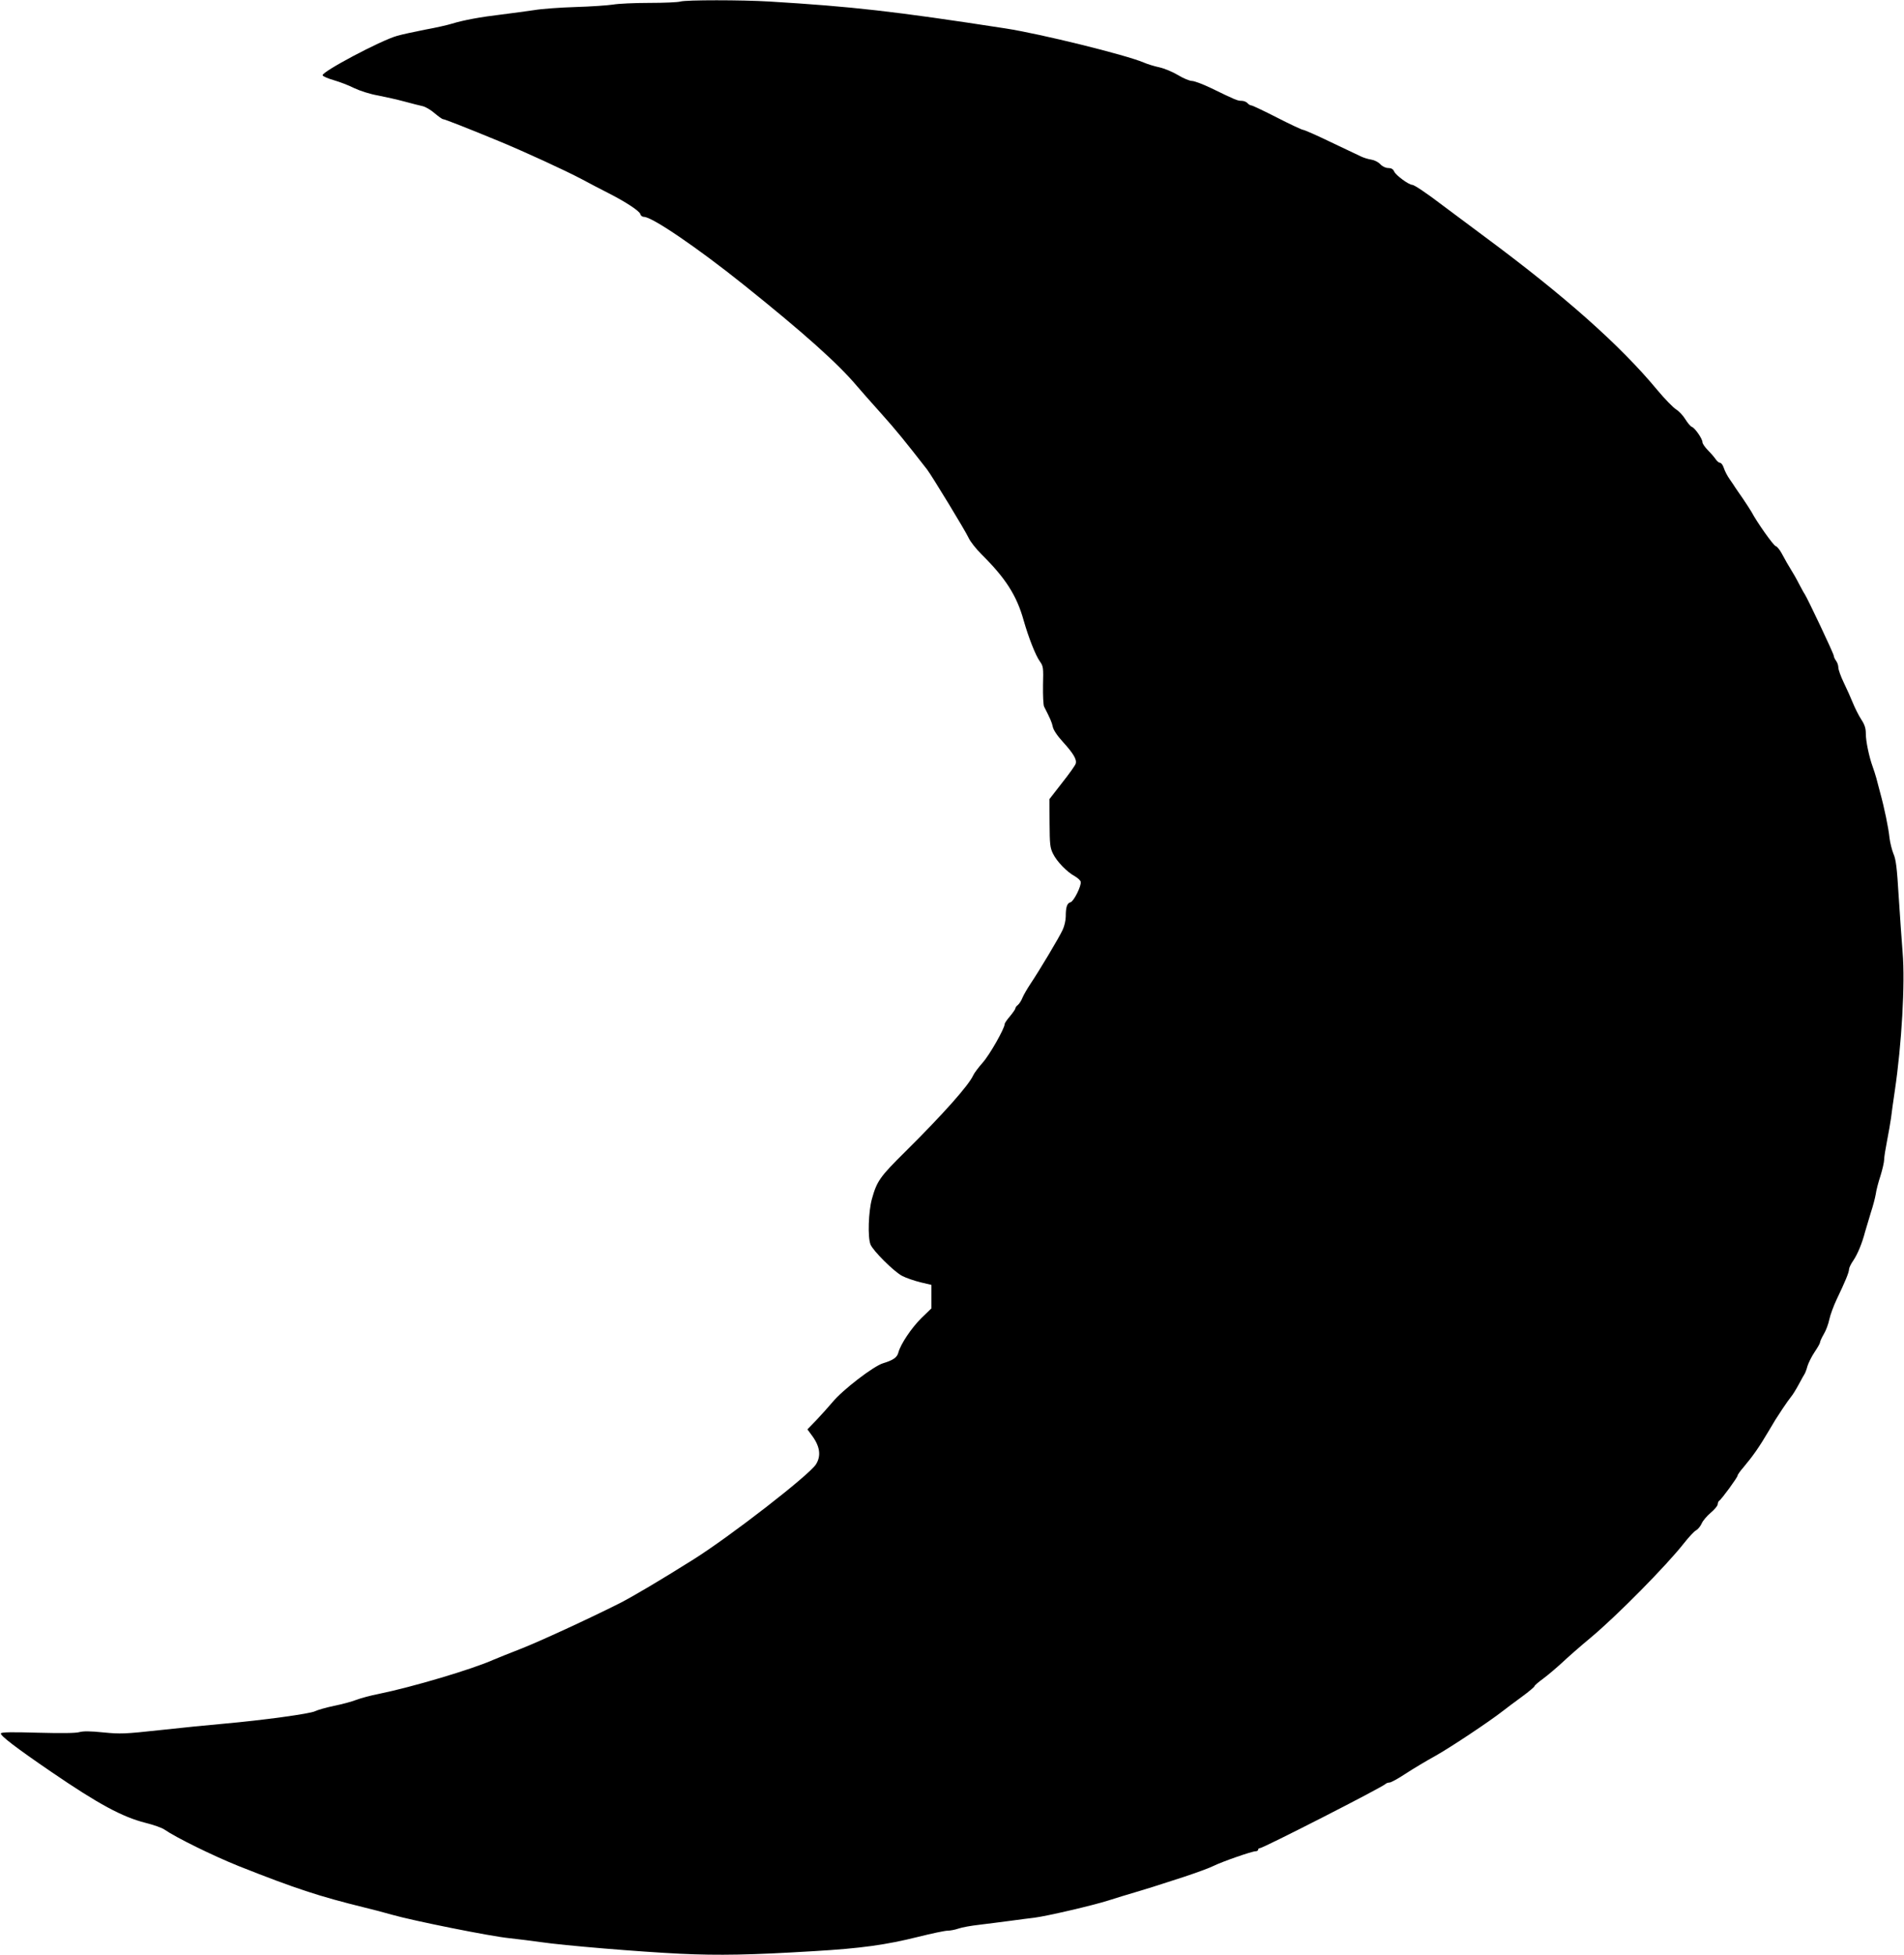 <?xml version="1.0" standalone="no"?>
<!DOCTYPE svg PUBLIC "-//W3C//DTD SVG 20010904//EN"
 "http://www.w3.org/TR/2001/REC-SVG-20010904/DTD/svg10.dtd">
<svg version="1.0" xmlns="http://www.w3.org/2000/svg"
 width="1247pt" height="1280pt" viewBox="0 0 1247 1280"
 preserveAspectRatio="xMidYMid meet">
<g transform="translate(0,1280) scale(0.1,-0.1)"
fill="#000000" stroke="none">
<path d="M4456 12790 c-15 -5 -107 -9 -205 -9 -97 0 -203 -5 -236 -11 -33 -5
-143 -13 -245 -16 -102 -3 -223 -12 -270 -20 -47 -7 -143 -20 -215 -29 -137
-16 -250 -37 -325 -60 -25 -8 -103 -26 -175 -39 -71 -14 -155 -32 -185 -41
-105 -29 -495 -236 -487 -258 2 -7 35 -21 73 -32 38 -11 99 -34 134 -52 38
-18 103 -39 155 -48 50 -10 128 -27 175 -40 47 -13 100 -26 118 -30 18 -4 53
-24 78 -46 25 -21 50 -39 55 -39 10 0 161 -59 369 -145 167 -69 430 -190 540
-248 52 -28 132 -70 176 -92 112 -57 202 -116 208 -137 2 -10 13 -18 24 -18
53 0 351 -203 652 -444 396 -317 620 -518 742 -663 24 -28 95 -109 159 -180
97 -108 157 -182 301 -367 32 -42 251 -402 271 -446 11 -25 50 -74 86 -110
156 -154 230 -269 275 -431 32 -112 78 -230 107 -270 22 -31 23 -41 20 -155
-1 -67 2 -130 7 -140 41 -80 51 -103 57 -132 4 -21 30 -60 67 -100 68 -75 92
-115 83 -142 -3 -11 -43 -67 -89 -125 l-83 -107 1 -156 c1 -141 3 -162 23
-202 25 -51 91 -119 143 -147 19 -11 36 -27 38 -36 5 -27 -45 -128 -67 -134
-22 -6 -31 -30 -31 -93 0 -25 -9 -64 -20 -87 -21 -47 -152 -266 -211 -354 -20
-30 -44 -71 -52 -90 -7 -19 -21 -40 -30 -48 -10 -7 -17 -18 -17 -23 0 -5 -16
-28 -35 -51 -19 -22 -35 -45 -35 -51 0 -29 -99 -203 -144 -253 -28 -32 -56
-69 -62 -83 -29 -65 -195 -252 -445 -500 -166 -164 -186 -192 -219 -311 -22
-82 -28 -247 -9 -296 15 -40 156 -181 209 -207 25 -13 78 -31 118 -41 l72 -17
0 -77 0 -77 -66 -64 c-65 -64 -136 -171 -150 -224 -8 -33 -34 -51 -100 -71
-62 -18 -266 -175 -331 -254 -26 -31 -74 -84 -106 -118 l-59 -61 25 -34 c57
-74 67 -138 31 -195 -44 -70 -561 -471 -803 -623 -218 -137 -396 -242 -480
-285 -202 -102 -535 -255 -651 -300 -69 -27 -147 -58 -175 -70 -140 -63 -534
-180 -755 -225 -52 -10 -118 -28 -147 -39 -28 -11 -94 -29 -145 -39 -52 -11
-108 -27 -124 -35 -33 -17 -341 -59 -599 -82 -93 -8 -282 -27 -418 -42 -230
-25 -258 -26 -370 -15 -87 9 -132 9 -157 2 -23 -7 -116 -8 -271 -4 -169 5
-238 4 -243 -4 -8 -13 101 -96 331 -253 309 -211 463 -294 616 -333 53 -13
109 -33 124 -44 77 -53 317 -171 486 -239 371 -147 526 -198 827 -272 47 -11
126 -32 175 -46 140 -40 648 -142 770 -154 61 -7 154 -18 208 -26 149 -22 642
-63 912 -76 255 -12 463 -8 875 17 308 18 473 41 685 94 88 22 174 40 191 40
17 0 49 6 72 14 22 8 84 19 138 25 55 7 146 18 204 26 58 8 128 17 155 20 85
11 385 81 485 113 52 17 129 40 170 52 88 26 116 35 320 101 85 28 175 61 200
74 52 26 249 95 274 95 9 0 16 5 16 10 0 6 5 10 11 10 21 0 801 398 824 421 5
5 17 9 26 9 9 0 57 26 105 58 49 32 136 84 194 116 97 54 353 224 445 296 22
17 77 59 123 92 45 33 82 64 82 69 0 4 26 27 58 50 31 23 86 70 122 103 36 34
121 109 190 166 170 142 495 471 610 618 30 38 65 76 78 83 13 7 29 27 37 45
7 17 34 49 59 70 25 21 46 46 46 56 0 9 5 20 10 23 15 9 120 153 120 164 0 6
17 30 38 54 63 75 103 132 165 237 45 77 42 71 91 146 21 32 47 68 56 79 10
11 32 47 50 80 18 33 35 65 39 70 4 6 13 29 19 52 7 22 28 64 47 92 19 28 35
56 35 62 0 7 11 31 25 55 14 23 30 66 36 96 6 29 28 89 49 133 55 115 80 175
80 195 0 9 12 35 27 56 29 43 58 112 78 189 8 28 25 85 38 127 14 42 28 96 32
120 3 24 17 78 31 120 13 42 24 90 24 106 0 17 9 72 19 123 10 52 22 119 26
149 3 30 15 111 25 180 45 304 68 702 51 904 -6 77 -18 245 -26 371 -11 185
-18 239 -34 275 -10 25 -22 72 -26 105 -6 62 -34 198 -61 295 -8 30 -19 73
-25 95 -6 22 -17 56 -24 75 -24 66 -45 168 -45 216 0 36 -7 59 -30 94 -17 26
-41 74 -54 106 -13 32 -40 93 -60 134 -20 41 -36 86 -36 100 0 14 -7 34 -15
44 -8 11 -15 26 -15 33 0 13 -170 372 -190 403 -6 8 -19 33 -31 55 -11 22 -27
51 -35 65 -45 74 -65 109 -85 147 -13 24 -30 45 -40 48 -15 5 -123 157 -158
224 -8 14 -33 52 -55 85 -23 32 -45 66 -51 74 -5 9 -22 33 -37 55 -15 21 -32
54 -38 73 -6 19 -17 34 -25 34 -7 0 -19 10 -28 23 -8 12 -31 39 -51 59 -20 20
-36 44 -36 53 0 22 -49 93 -69 100 -9 3 -28 26 -43 50 -15 25 -43 54 -61 65
-18 11 -74 68 -123 127 -244 294 -606 615 -1134 1006 -124 92 -247 184 -275
205 -98 75 -183 132 -196 132 -22 0 -107 62 -118 87 -7 16 -19 23 -39 23 -17
0 -38 10 -52 25 -13 14 -39 27 -59 30 -20 3 -49 12 -66 20 -16 8 -106 50 -198
94 -93 45 -175 81 -183 81 -7 0 -84 36 -170 80 -86 44 -162 80 -169 80 -7 0
-18 7 -25 15 -7 8 -24 15 -39 15 -27 0 -40 6 -201 84 -52 25 -108 46 -123 46
-15 0 -57 17 -91 38 -35 21 -90 44 -122 51 -33 7 -79 21 -104 32 -121 51 -678
188 -905 223 -733 113 -1002 143 -1545 176 -185 11 -546 11 -584 0z"/>
</g>
</svg>

